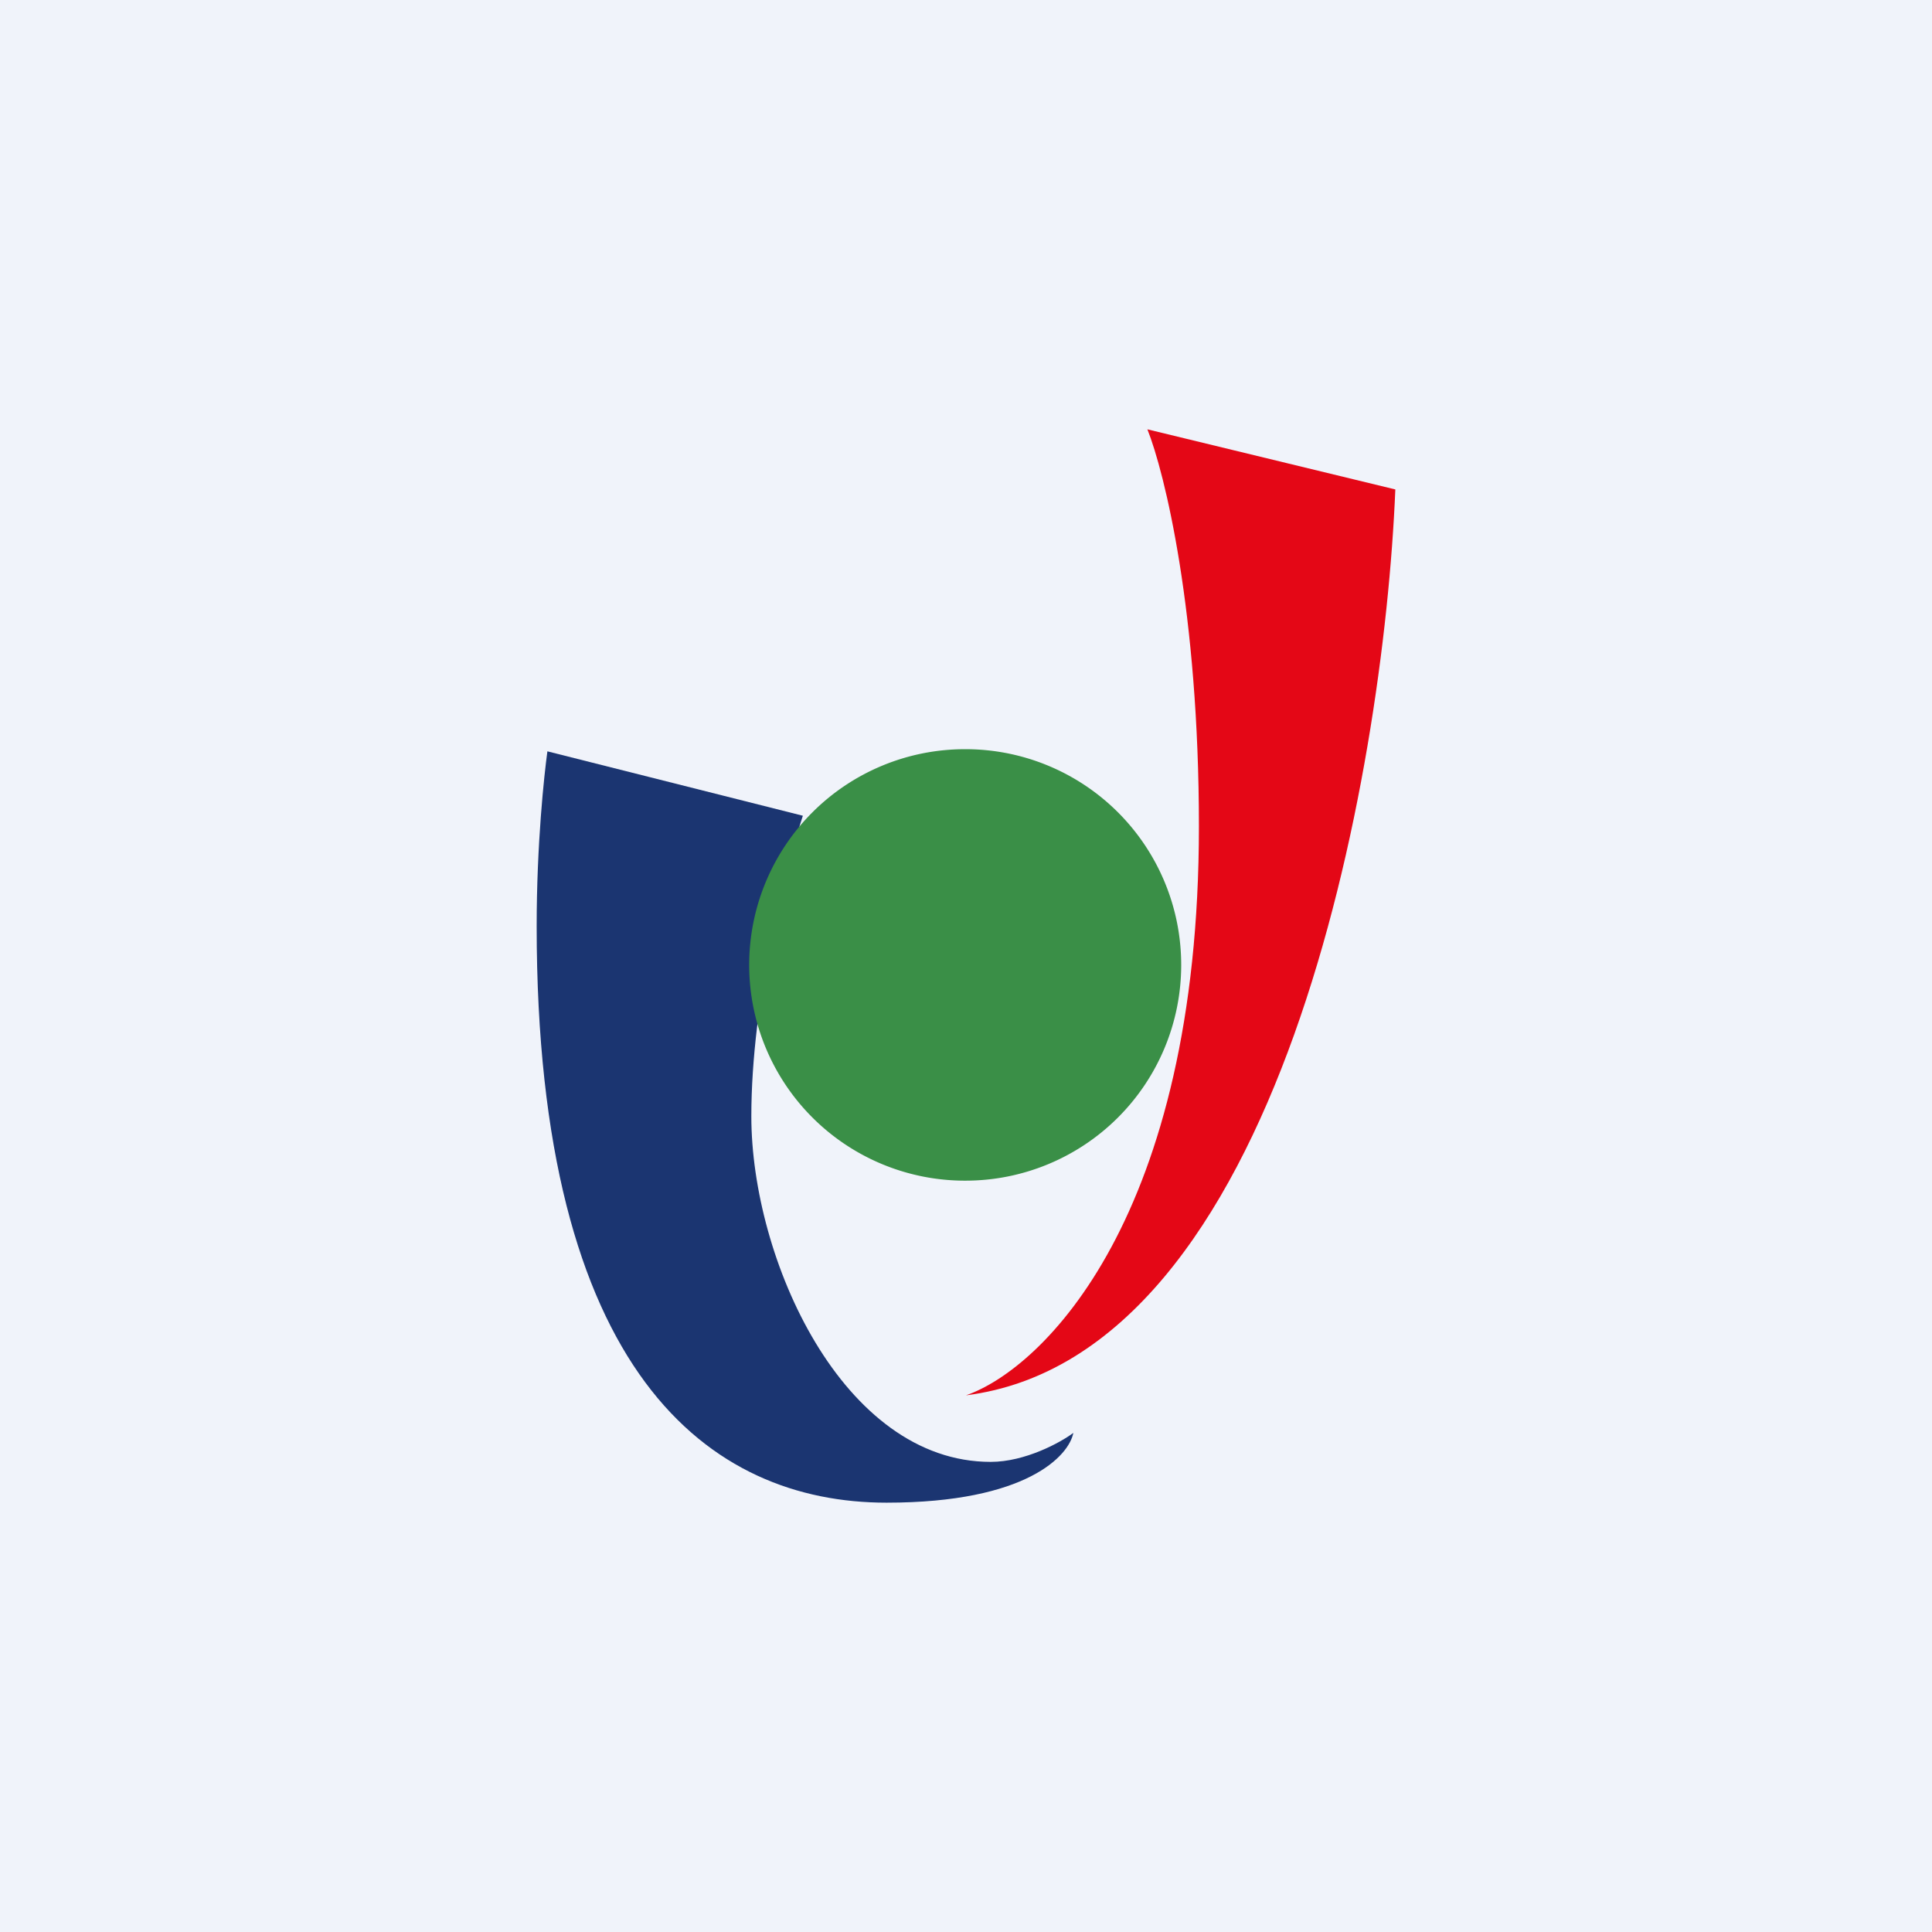 <!-- by TradingView --><svg width="18" height="18" viewBox="0 0 18 18" xmlns="http://www.w3.org/2000/svg"><path fill="#F0F3FA" d="M0 0h18v18H0z"/><path d="M13 4.56 10.69 4c.16.4.48 1.7.48 3.7 0 3.63-1.45 5.05-2.17 5.3 2.93-.37 3.89-5.78 4-8.44Z" fill="#E40716"/><path d="M7.48 7.6 5.1 7c-.03.22-.1.86-.1 1.63C5 12.8 6.61 14 8.26 14c1.31 0 1.7-.44 1.74-.65-.12.09-.45.27-.77.27C7.85 13.62 7 11.73 7 10.4c0-1.08.32-2.31.48-2.8Z" fill="#1B3571"/><path d="M9 6.98A2 2 0 1 1 8.99 11a2 2 0 0 1 0-4.02Z" fill="#3A8F47"/></svg>